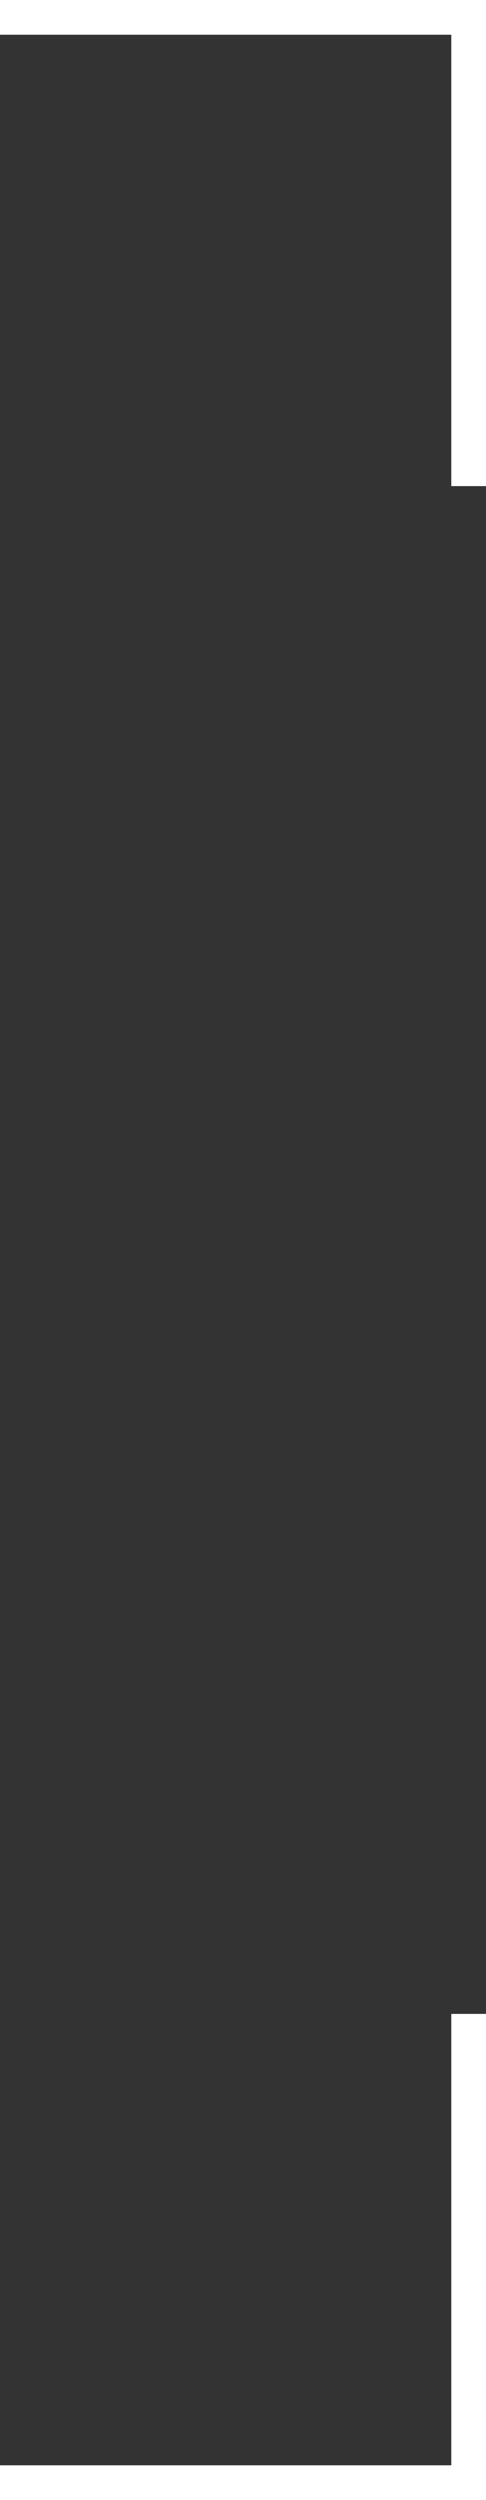 <?xml version="1.0" encoding="UTF-8"?> <svg xmlns="http://www.w3.org/2000/svg" width="7" height="36" viewBox="0 0 7 36" fill="none"><rect x="0" y="0" width="7" height="36" fill="#333333" stroke="none"/><g clip-path="url(#clip0_15259_47234)"><path d="M7 29V36H0" stroke="white"></path><path d="M7 7V0H0" stroke="white"></path></g><defs><clipPath id="clip0_15259_47234"><rect width="7" height="36" fill="white" transform="matrix(-1 0 0 1 7 0)"></rect></clipPath></defs></svg> 